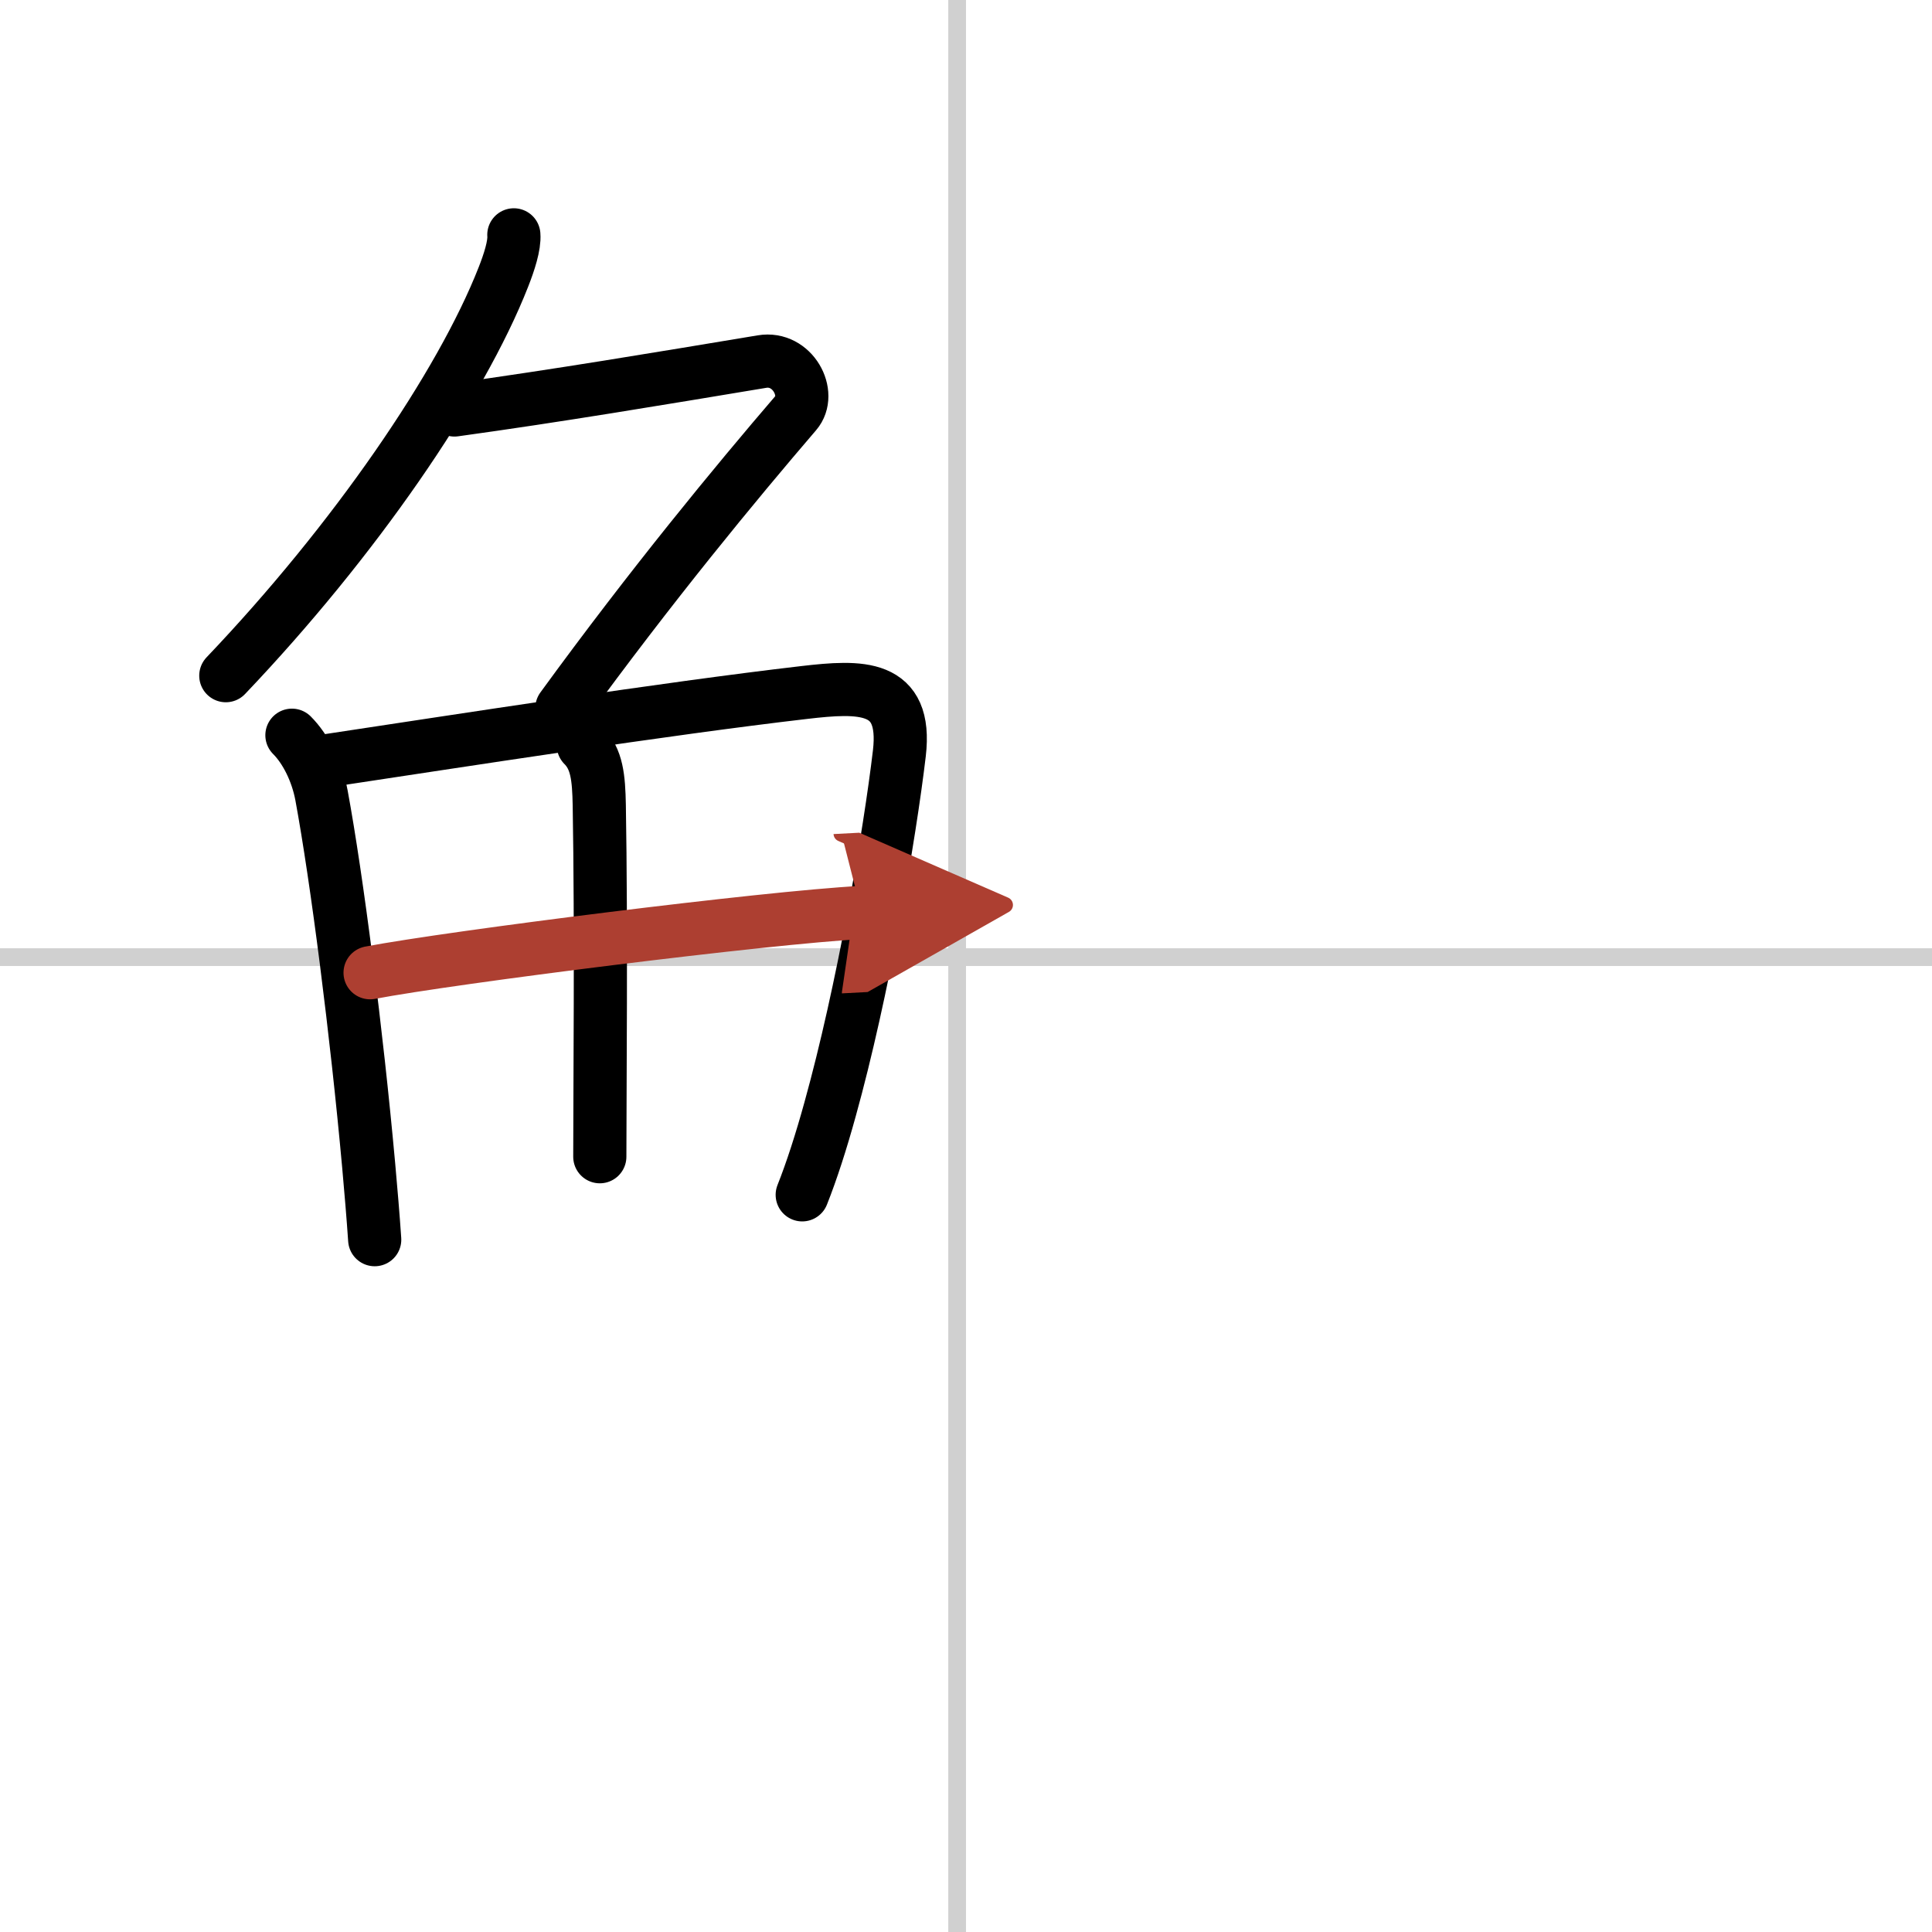 <svg width="400" height="400" viewBox="0 0 109 109" xmlns="http://www.w3.org/2000/svg"><defs><marker id="a" markerWidth="4" orient="auto" refX="1" refY="5" viewBox="0 0 10 10"><polyline points="0 0 10 5 0 10 1 5" fill="#ad3f31" stroke="#ad3f31"/></marker></defs><g fill="none" stroke="#000" stroke-linecap="round" stroke-linejoin="round" stroke-width="3"><rect width="100%" height="100%" fill="#fff" stroke="#fff"/><line x1="54" x2="54" y2="109" stroke="#d0d0d0" stroke-width="1"/><line x2="109" y1="54" y2="54" stroke="#d0d0d0" stroke-width="1"/><path d="M28.99,13.25c0.05,0.59-0.27,1.57-0.59,2.38C26,21.75,20,30.5,12.74,38.12"/><path d="m25.64 23.13c5.8-0.8 11.57-1.77 17.35-2.73 1.73-0.29 2.84 1.82 1.91 2.9-3.39 3.95-8.14 9.7-13.2 16.65"/><path d="m16.47 41.48c0.78 0.78 1.42 2.06 1.67 3.4 0.87 4.71 1.98 13.37 2.66 20.87 0.13 1.45 0.25 2.86 0.34 4.19"/><path d="m18.56 42.9c7.37-1.11 18.9-2.91 26.81-3.83 3.17-0.37 5.83-0.49 5.37 3.43-0.54 4.58-2.06 13.44-3.91 20.09-0.5 1.81-1.03 3.46-1.57 4.82"/><path d="m32.91 42.05c0.77 0.77 0.87 1.82 0.9 3.38 0.12 6.9 0.03 16.41 0.03 19.83"/><path d="m20.88 54.88c4.62-0.88 22.38-3.12 27.73-3.4" marker-end="url(#a)" stroke="#ad3f31"/></g></svg>
